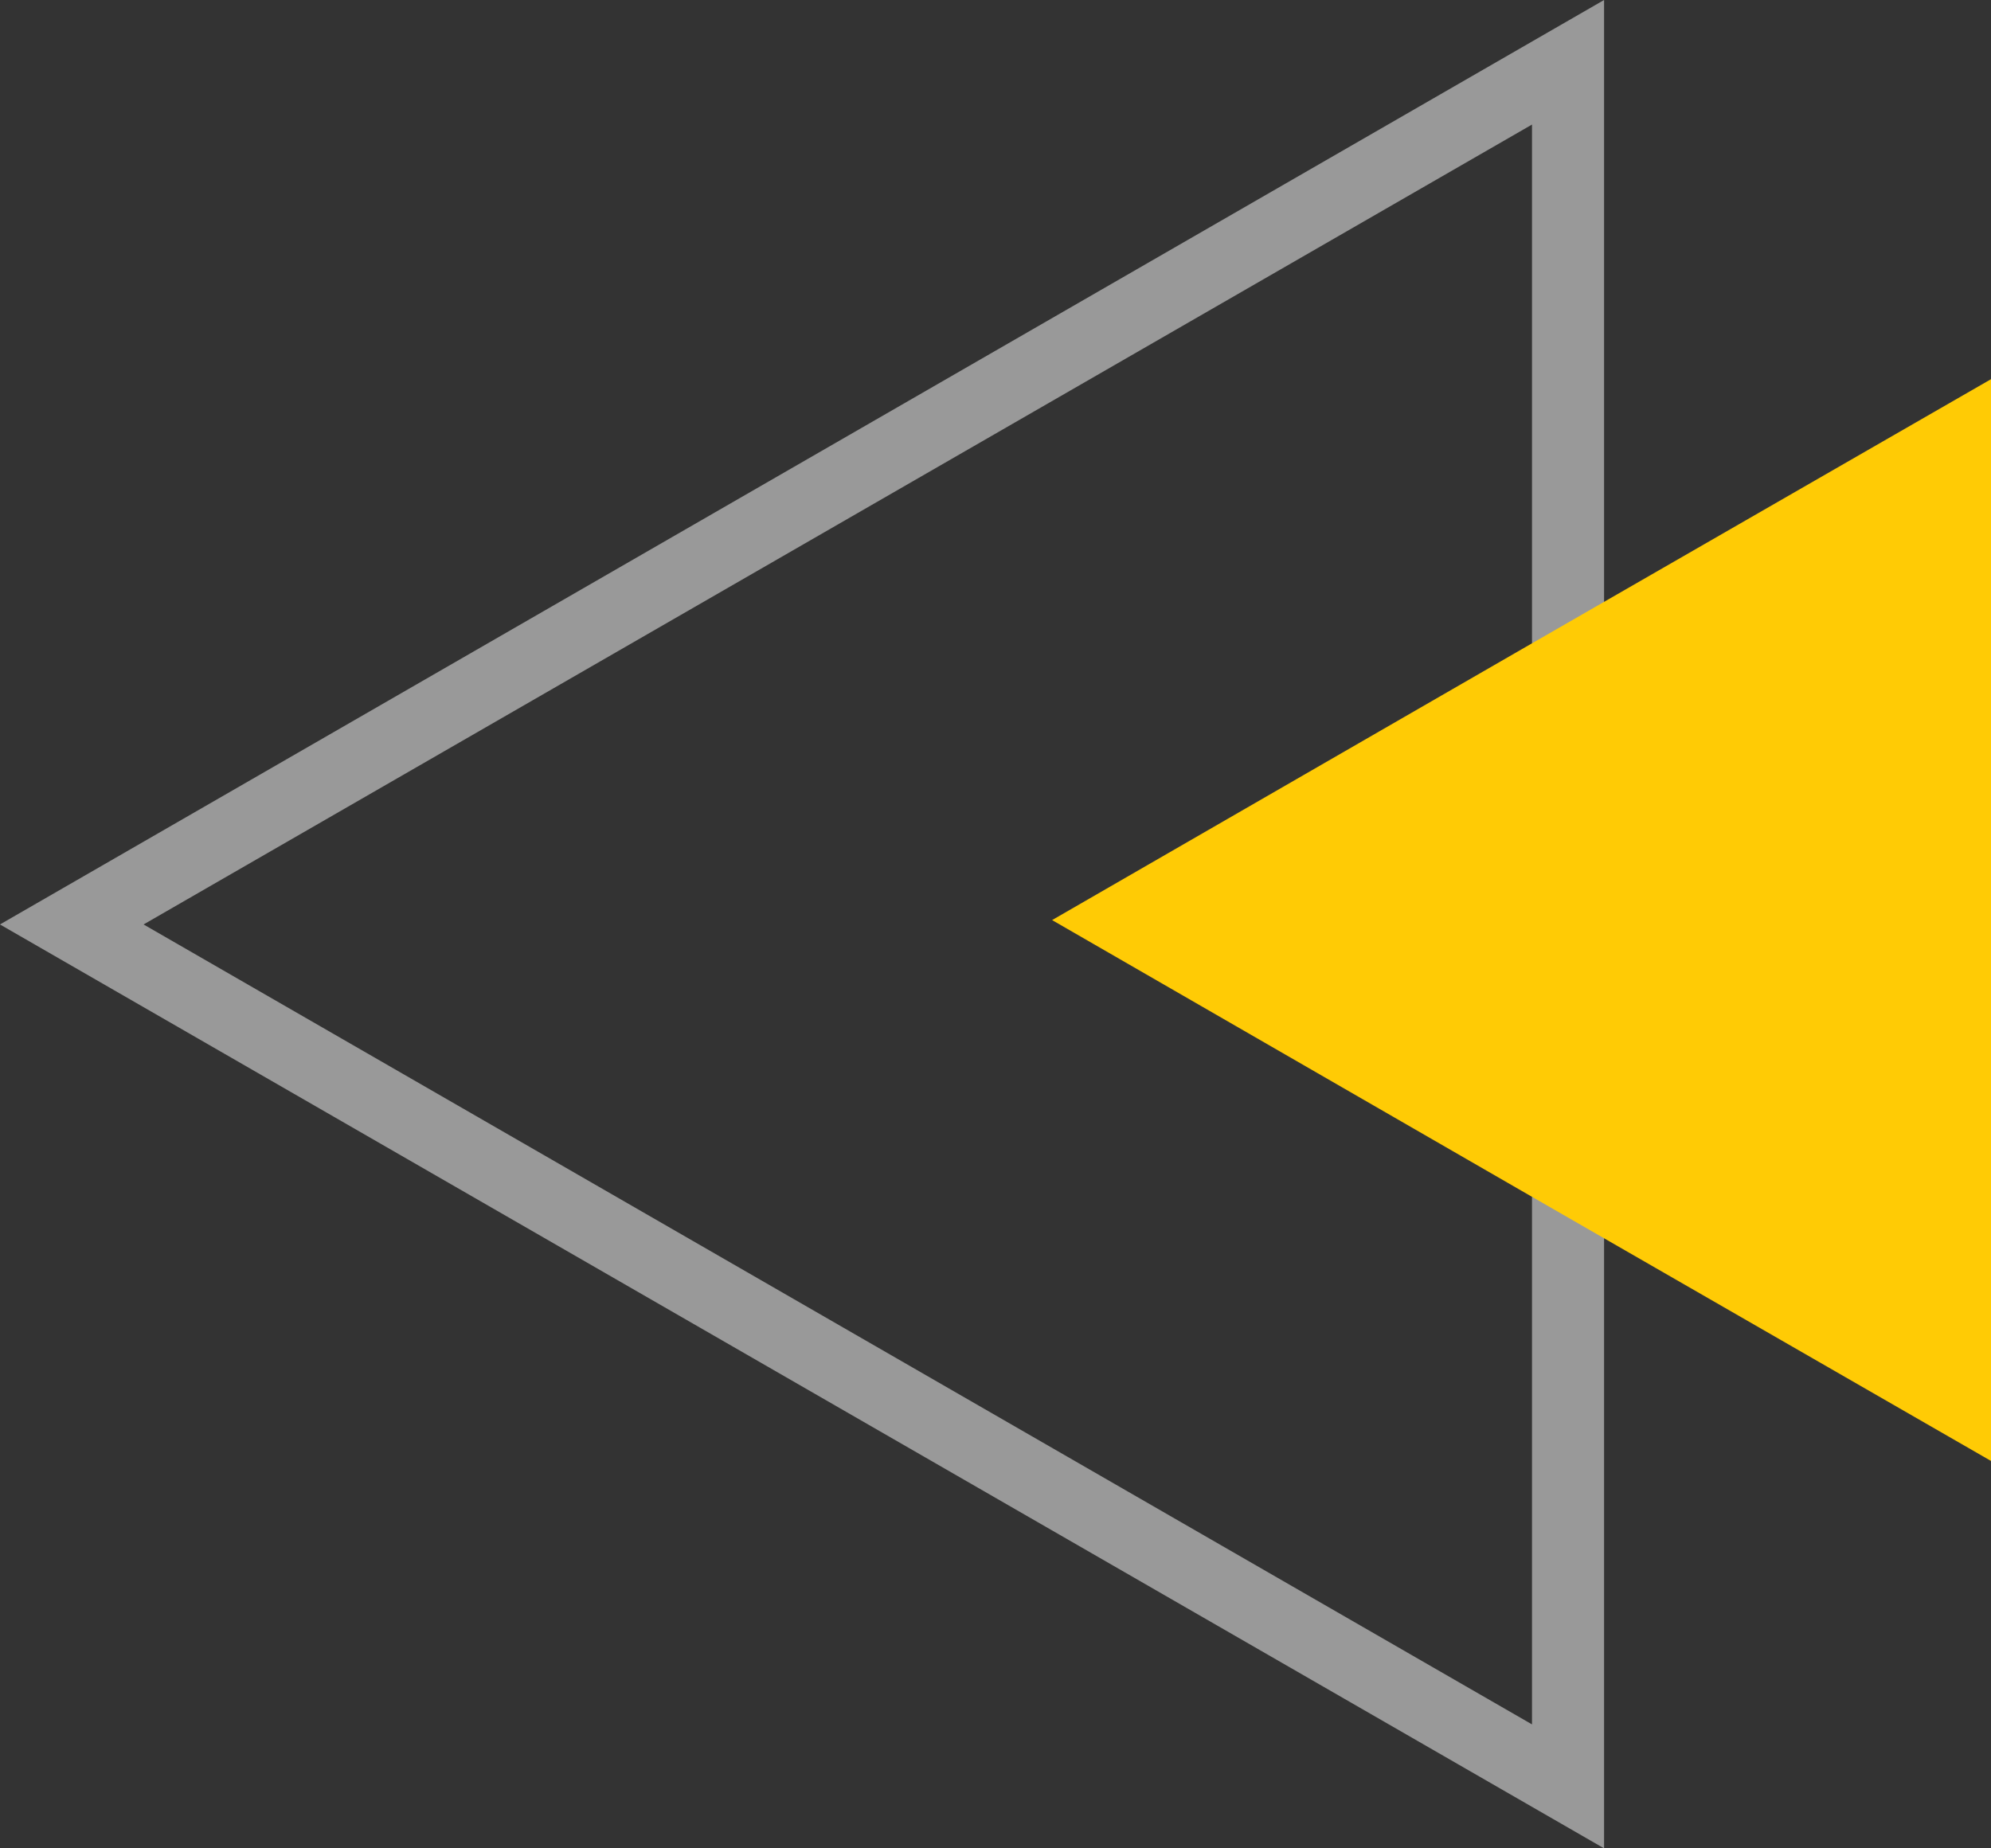 <?xml version="1.0" encoding="UTF-8"?>
<svg xmlns="http://www.w3.org/2000/svg" width="56" height="52" viewBox="0 0 56 52" fill="none" class="absolute left-[45px] bottom-[40px] md:left-[100px] md:bottom-20  pointer-events-none z-[2] w-[27px] md:w-auto">
  <rect x="0" y="0" width="56" height="52" fill="#333333" stroke="none"/>
  <path d="M45.117 0L45.117 52L-0.001 26.008L45.117 0ZM43.09 48.496L43.09 3.504L4.038 26.008L43.09 48.513L43.09 48.496Z" fill="white" fill-opacity="0.5"></path>
  <path d="M29.592 25.885L42.796 18.268L56 10.668L56 25.885L56 41.101L42.796 33.501L29.592 25.885Z" fill="#FFCB05"></path>
</svg>
